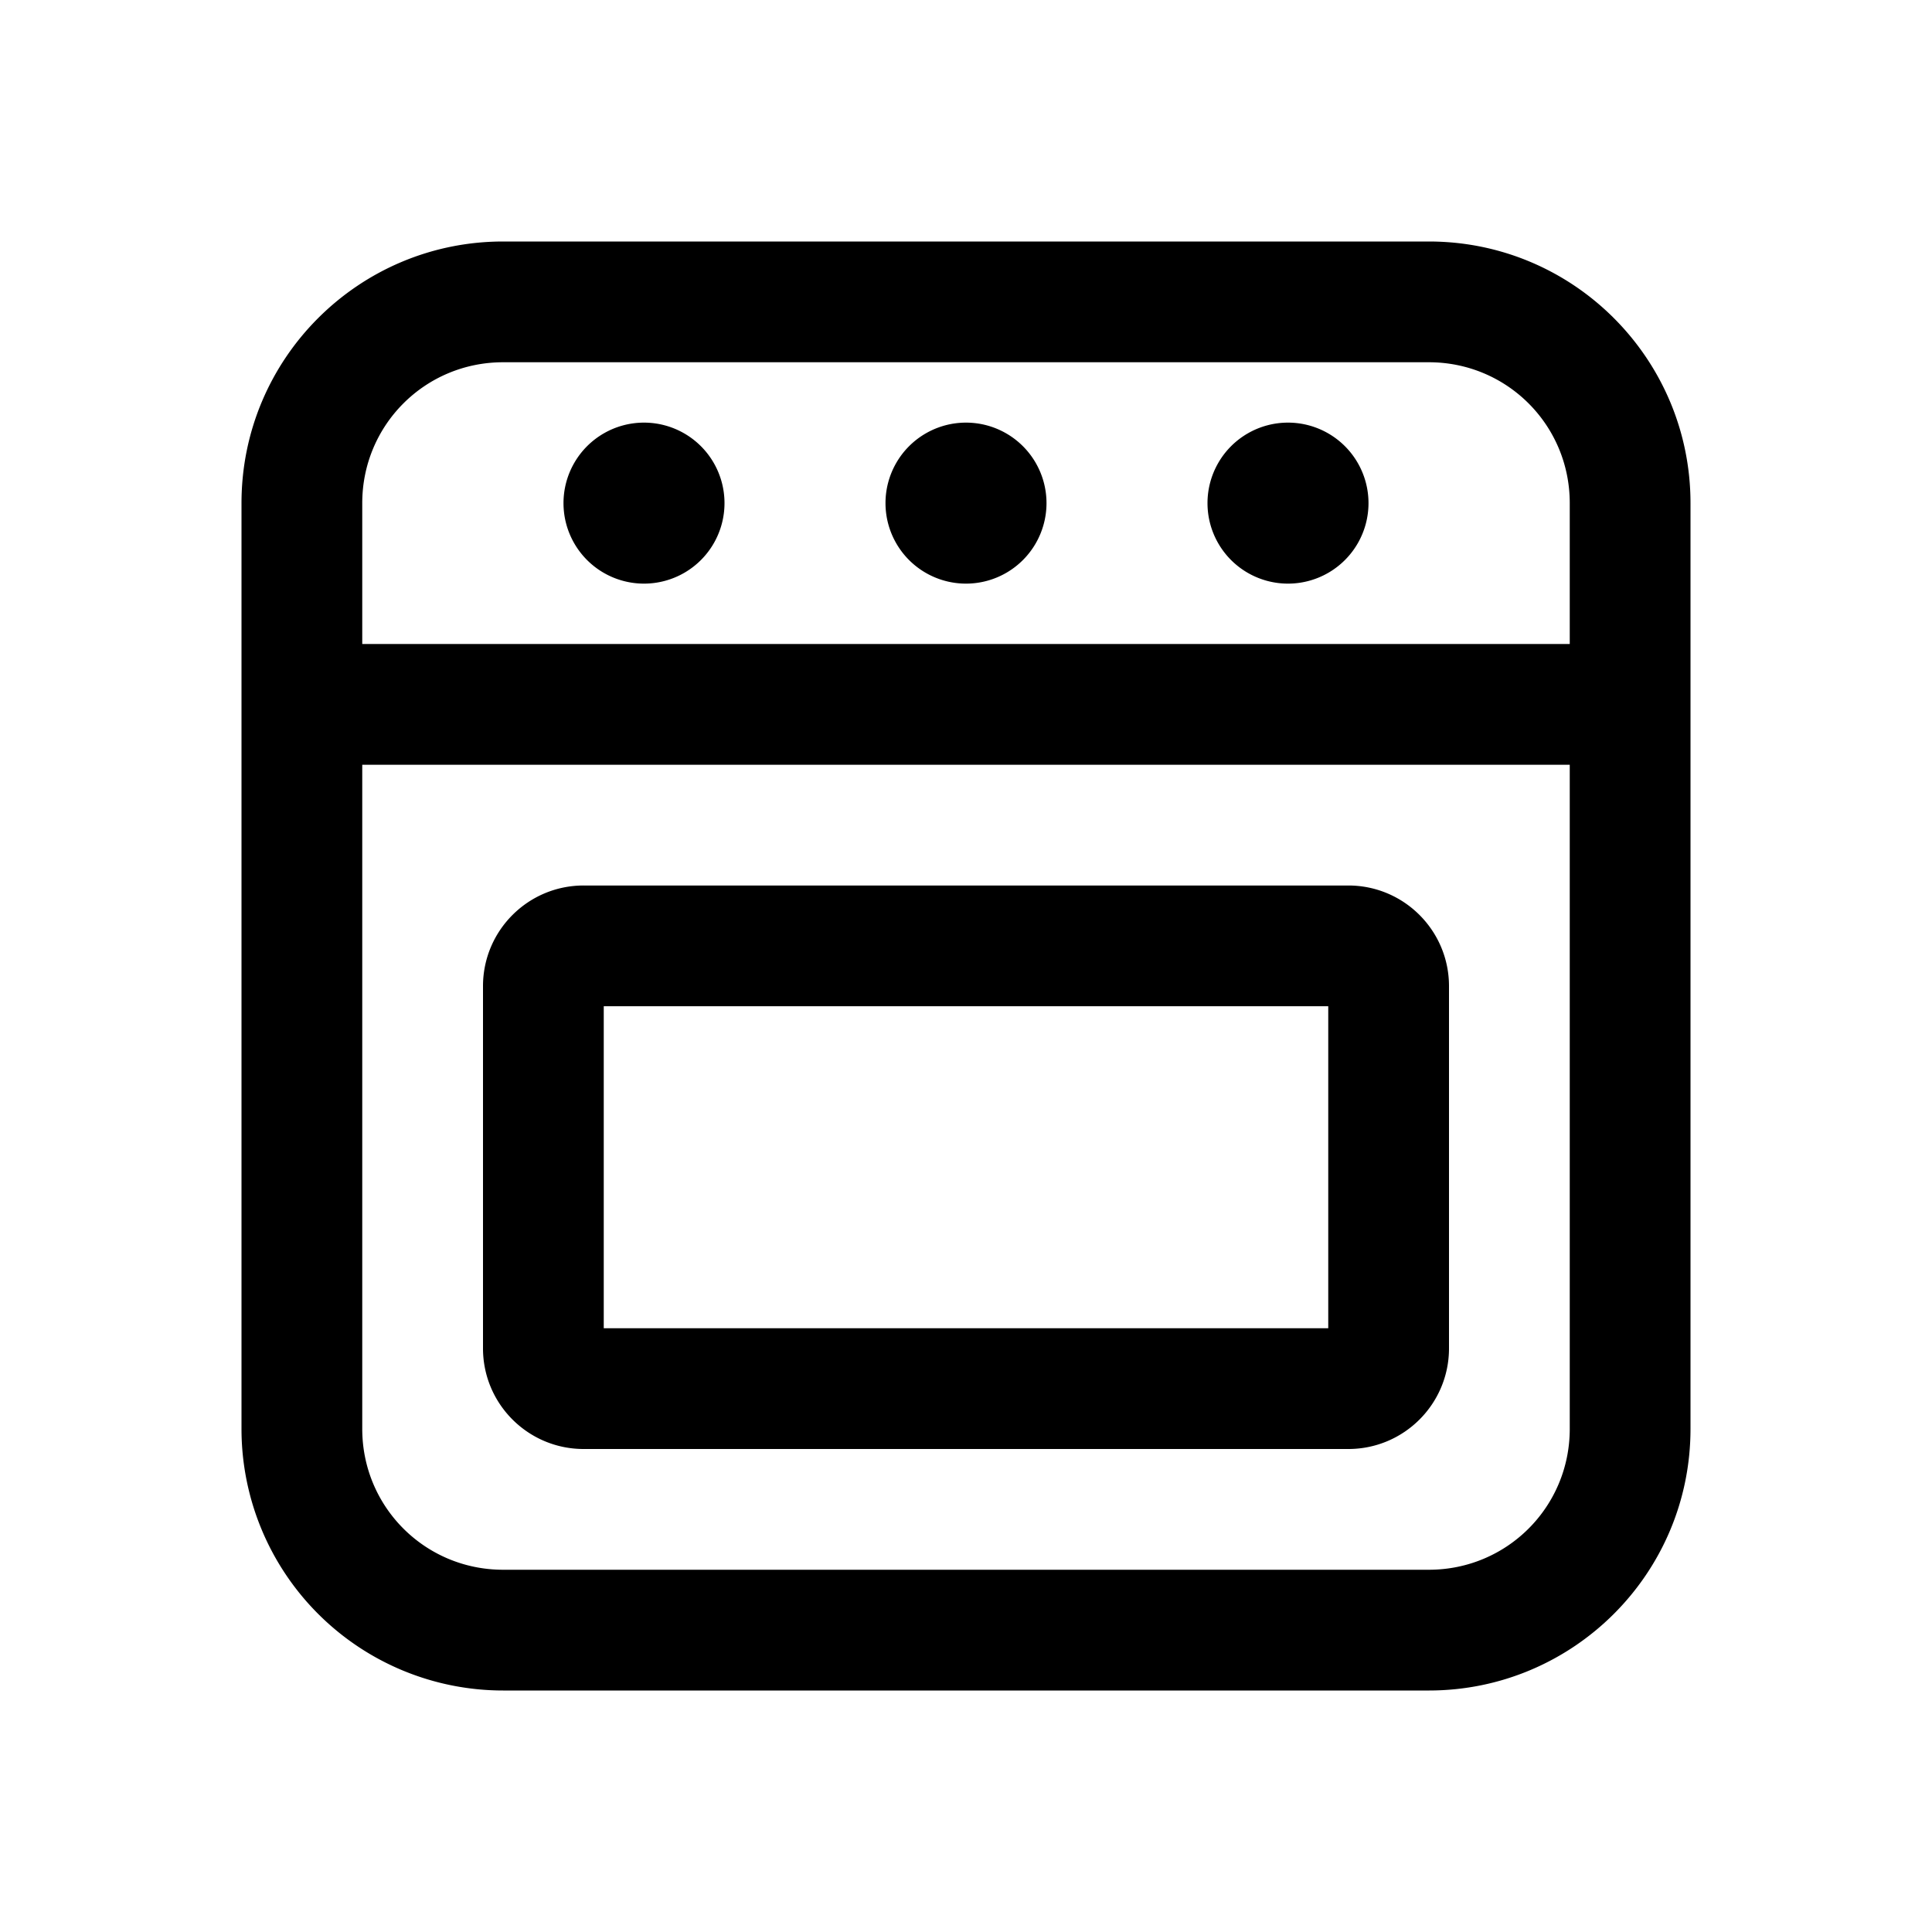 <svg width="24" height="24" viewBox="0 0 24 24" xmlns="http://www.w3.org/2000/svg"><path d="M3 6.25C3 4.45 4.46 3 6.25 3h11.5C19.55 3 21 4.46 21 6.25v11.5c0 1.8-1.46 3.25-3.25 3.25H6.25A3.25 3.25 0 0 1 3 17.75V6.25Zm16.5 0c0-.97-.78-1.75-1.75-1.75H6.25c-.97 0-1.75.78-1.75 1.75V8h15V6.25Zm0 11.5V9.5h-15v8.25c0 .97.78 1.75 1.75 1.75h11.5c.97 0 1.75-.78 1.75-1.75ZM8 7.25a1 1 0 1 0 0-2 1 1 0 0 0 0 2Zm5-1a1 1 0 1 1-2 0 1 1 0 0 1 2 0Zm3 1a1 1 0 1 0 0-2 1 1 0 0 0 0 2ZM7.5 16.5v-4h9v4h-9ZM7.25 11C6.56 11 6 11.56 6 12.25v4.5c0 .69.56 1.25 1.25 1.25h9.5c.69 0 1.25-.56 1.25-1.25v-4.5c0-.69-.56-1.25-1.25-1.25h-9.5Z"/></svg>